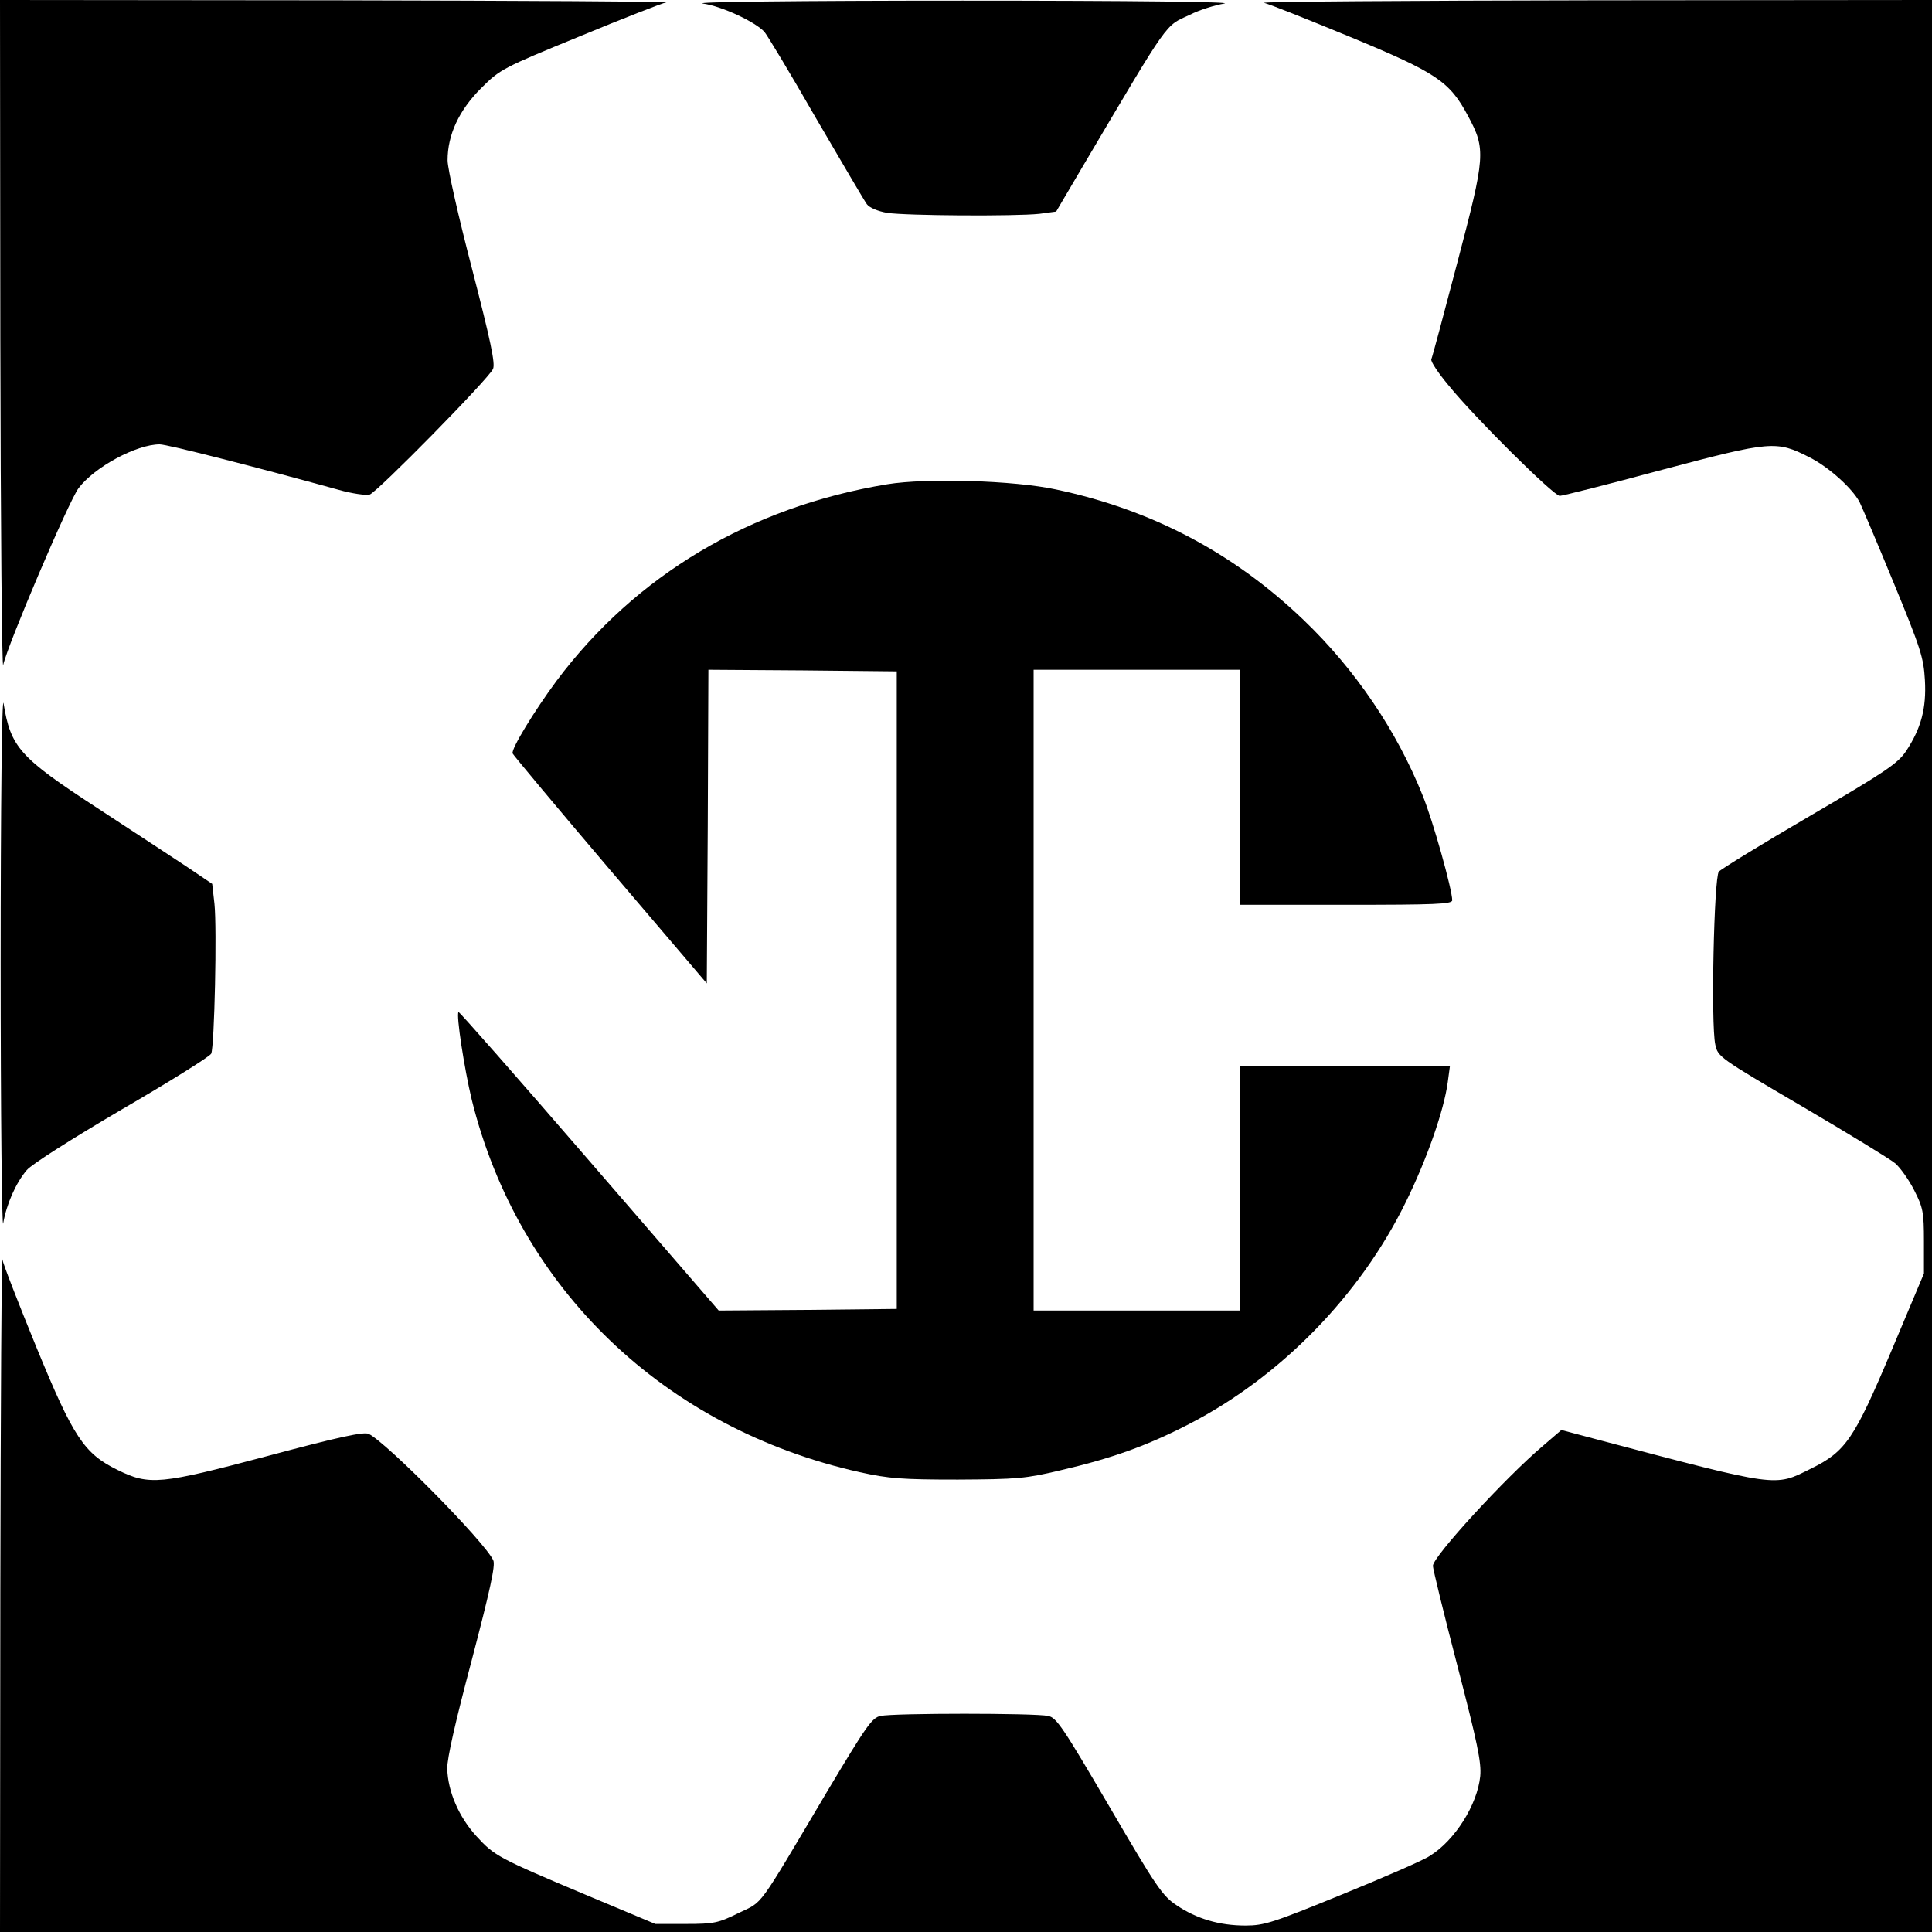 <?xml version="1.0" standalone="no"?>
<!DOCTYPE svg PUBLIC "-//W3C//DTD SVG 20010904//EN"
 "http://www.w3.org/TR/2001/REC-SVG-20010904/DTD/svg10.dtd">
<svg version="1.0" xmlns="http://www.w3.org/2000/svg"
 width="600pt" height="600pt" viewBox="0 0 600 600"
 preserveAspectRatio="xMidYMid meet">
<g transform="translate(0,600) scale(0.1,-0.1)"
fill="#000000" stroke="none">
<path d="M1 4948 c1 -581 5 -1035 9 -1013 13 61 204 510 234 549 50 66 180
136 252 136 23 0 298 -70 555 -141 42 -12 86 -18 97 -15 24 8 369 359 383 390
8 16 -8 90 -65 311 -42 161 -76 311 -76 337 0 79 35 155 104 224 59 59 67 63
306 161 135 56 256 103 270 106 14 2 -446 5 -1022 6 l-1048 1 1 -1052z"/>
<path d="M2183 5989 c58 -8 163 -57 191 -88 8 -9 80 -128 159 -266 80 -137
151 -258 159 -269 8 -11 34 -22 63 -27 60 -9 398 -11 473 -3 l52 7 86 146
c269 455 251 429 329 465 29 15 78 30 107 35 33 5 -278 9 -812 9 -513 0 -841
-4 -807 -9z"/>
<path d="M3926 5991 c17 -4 137 -52 268 -106 268 -111 308 -138 365 -245 56
-104 54 -124 -33 -455 -42 -160 -78 -295 -81 -301 -2 -7 22 -43 53 -80 80 -99
327 -344 346 -344 8 0 151 36 318 81 339 90 355 91 457 39 60 -30 133 -96 156
-139 7 -14 55 -127 106 -251 84 -204 93 -232 97 -302 5 -88 -12 -150 -58 -220
-26 -39 -63 -64 -299 -202 -149 -87 -276 -165 -283 -173 -15 -19 -25 -473 -11
-537 8 -38 12 -41 268 -191 143 -84 274 -164 291 -178 16 -14 43 -52 59 -84
27 -53 30 -67 30 -158 l0 -100 -101 -240 c-116 -275 -142 -313 -250 -366 -114
-57 -97 -59 -662 90 l-113 30 -57 -49 c-115 -97 -342 -344 -342 -373 0 -9 34
-149 76 -310 62 -239 75 -301 71 -343 -9 -89 -79 -200 -157 -248 -19 -13 -141
-66 -271 -119 -215 -88 -243 -97 -301 -97 -81 0 -152 21 -214 63 -44 29 -63
57 -209 307 -144 246 -164 276 -190 281 -39 9 -481 9 -520 0 -27 -5 -45 -32
-167 -236 -220 -371 -196 -338 -274 -376 -63 -31 -76 -34 -164 -34 l-95 0
-210 88 c-278 117 -289 123 -345 184 -55 60 -89 139 -91 210 -1 31 26 149 76
337 57 218 74 295 67 310 -25 56 -330 365 -387 393 -15 7 -91 -9 -315 -69
-332 -88 -366 -92 -465 -43 -104 51 -137 101 -252 381 -56 137 -104 260 -106
274 -2 14 -5 -451 -6 -1032 l-1 -1058 3000 0 3000 0 0 3000 0 3000 -1052 -1
c-579 -1 -1039 -4 -1022 -8z"/>
<path d="M2755 4496 c-425 -70 -781 -282 -1027 -611 -68 -92 -141 -211 -136
-225 2 -5 138 -168 303 -362 l300 -352 3 487 2 487 293 -2 292 -3 0 -990 0
-990 -277 -3 -276 -2 -402 465 c-221 256 -404 464 -406 462 -8 -8 18 -176 41
-272 145 -586 597 -1021 1205 -1157 91 -20 131 -23 305 -23 184 1 210 3 319
29 160 37 270 77 398 143 285 147 531 399 673 688 67 136 119 286 131 373 l7
52 -327 0 -326 0 0 -380 0 -380 -320 0 -320 0 0 995 0 995 320 0 320 0 0 -365
0 -365 330 0 c275 0 330 2 330 14 0 33 -60 248 -92 326 -80 200 -209 391 -370
545 -216 207 -470 342 -769 405 -130 28 -401 36 -524 16z"/>
<path d="M2 3010 c0 -470 4 -834 8 -809 10 59 39 125 73 165 15 18 141 98 296
189 148 86 273 164 277 173 10 23 18 389 10 465 l-7 62 -77 52 c-42 28 -169
111 -282 185 -239 156 -267 187 -289 324 -5 27 -9 -328 -9 -806z"/>
</g>
</svg>
